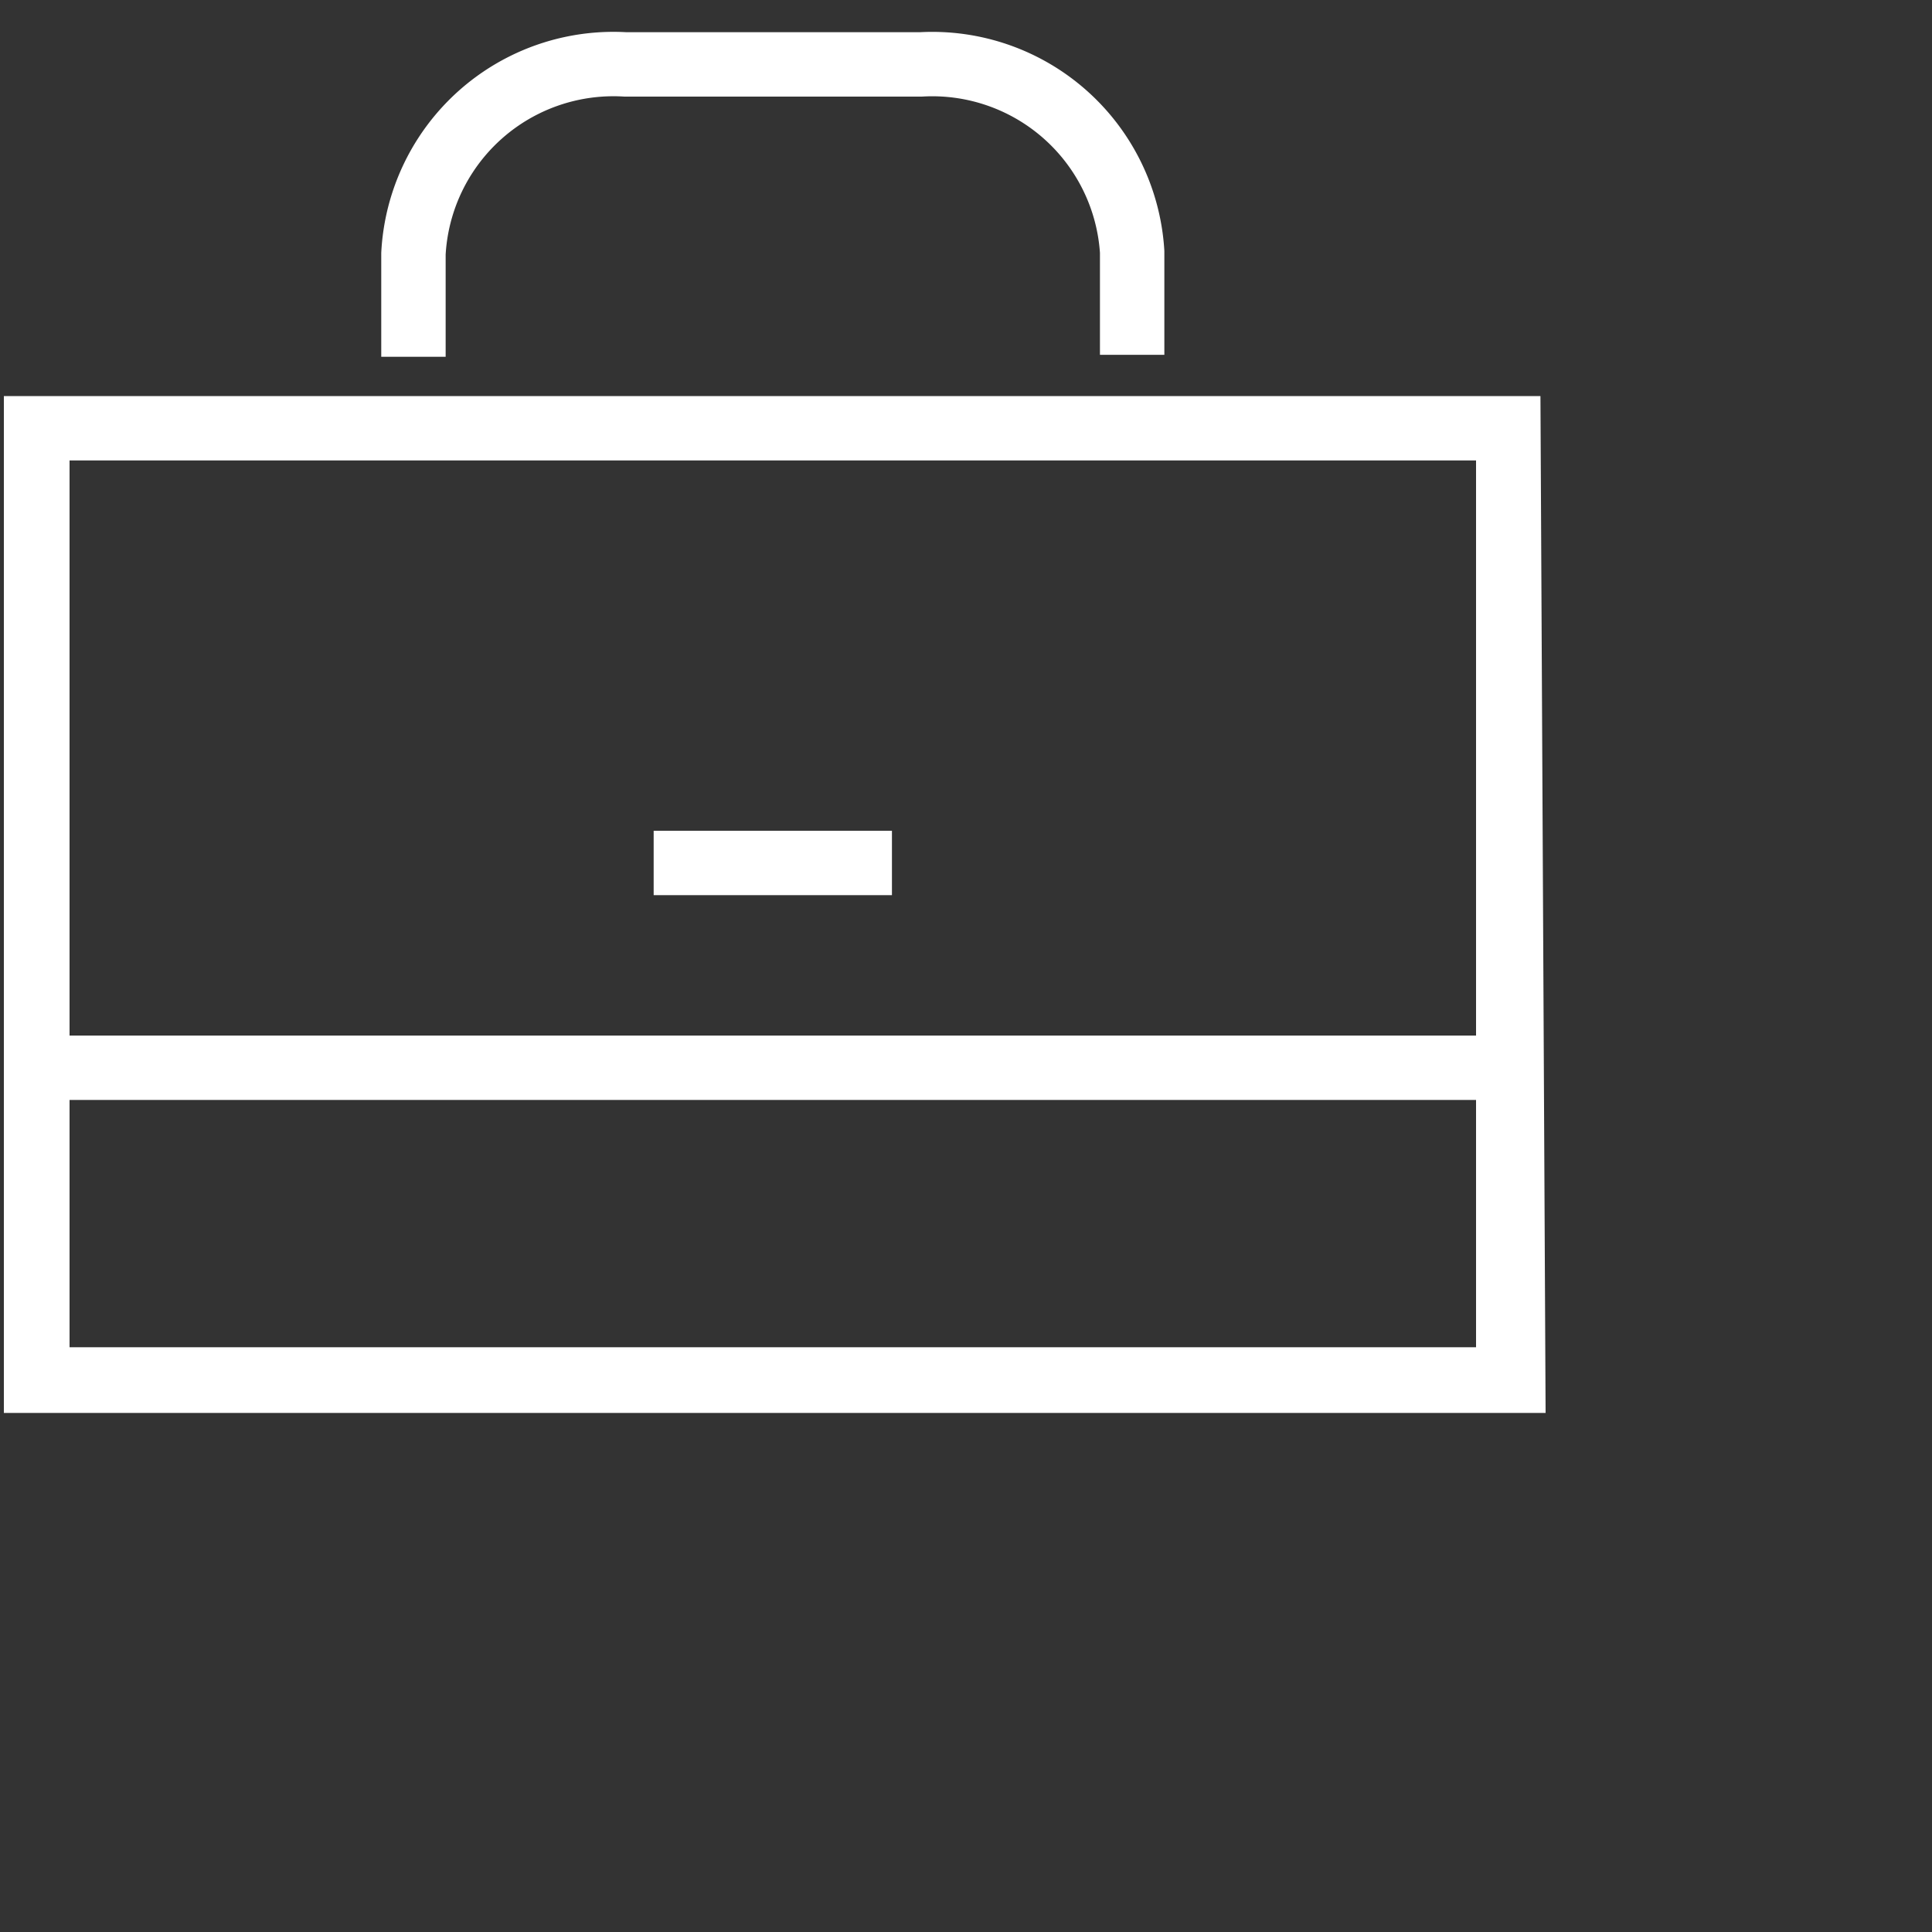<svg id="Слой_1" data-name="Слой 1" xmlns="http://www.w3.org/2000/svg" viewBox="0 0 30 30"><rect x="0" y="0" width="30" height="30" fill="#333333" stroke="none"/><defs><style>.cls-1{fill:#fff;}.cls-2{fill:none;stroke:#fff;stroke-linejoin:round;}</style></defs><path class="cls-1" d="M22.92,7.15V20.92H1.08V7.15H22.92m1-1H.06V21.94H24Z"/><path class="cls-2" d="M6.42,5.54V3.94A3.11,3.11,0,0,1,9.71,1H14.3a3.11,3.11,0,0,1,3.28,2.91v1.6"/><line class="cls-2" x1="10.15" y1="13.4" x2="13.85" y2="13.4"/><line class="cls-2" x1="0.72" y1="16.58" x2="23.52" y2="16.58"/></svg>